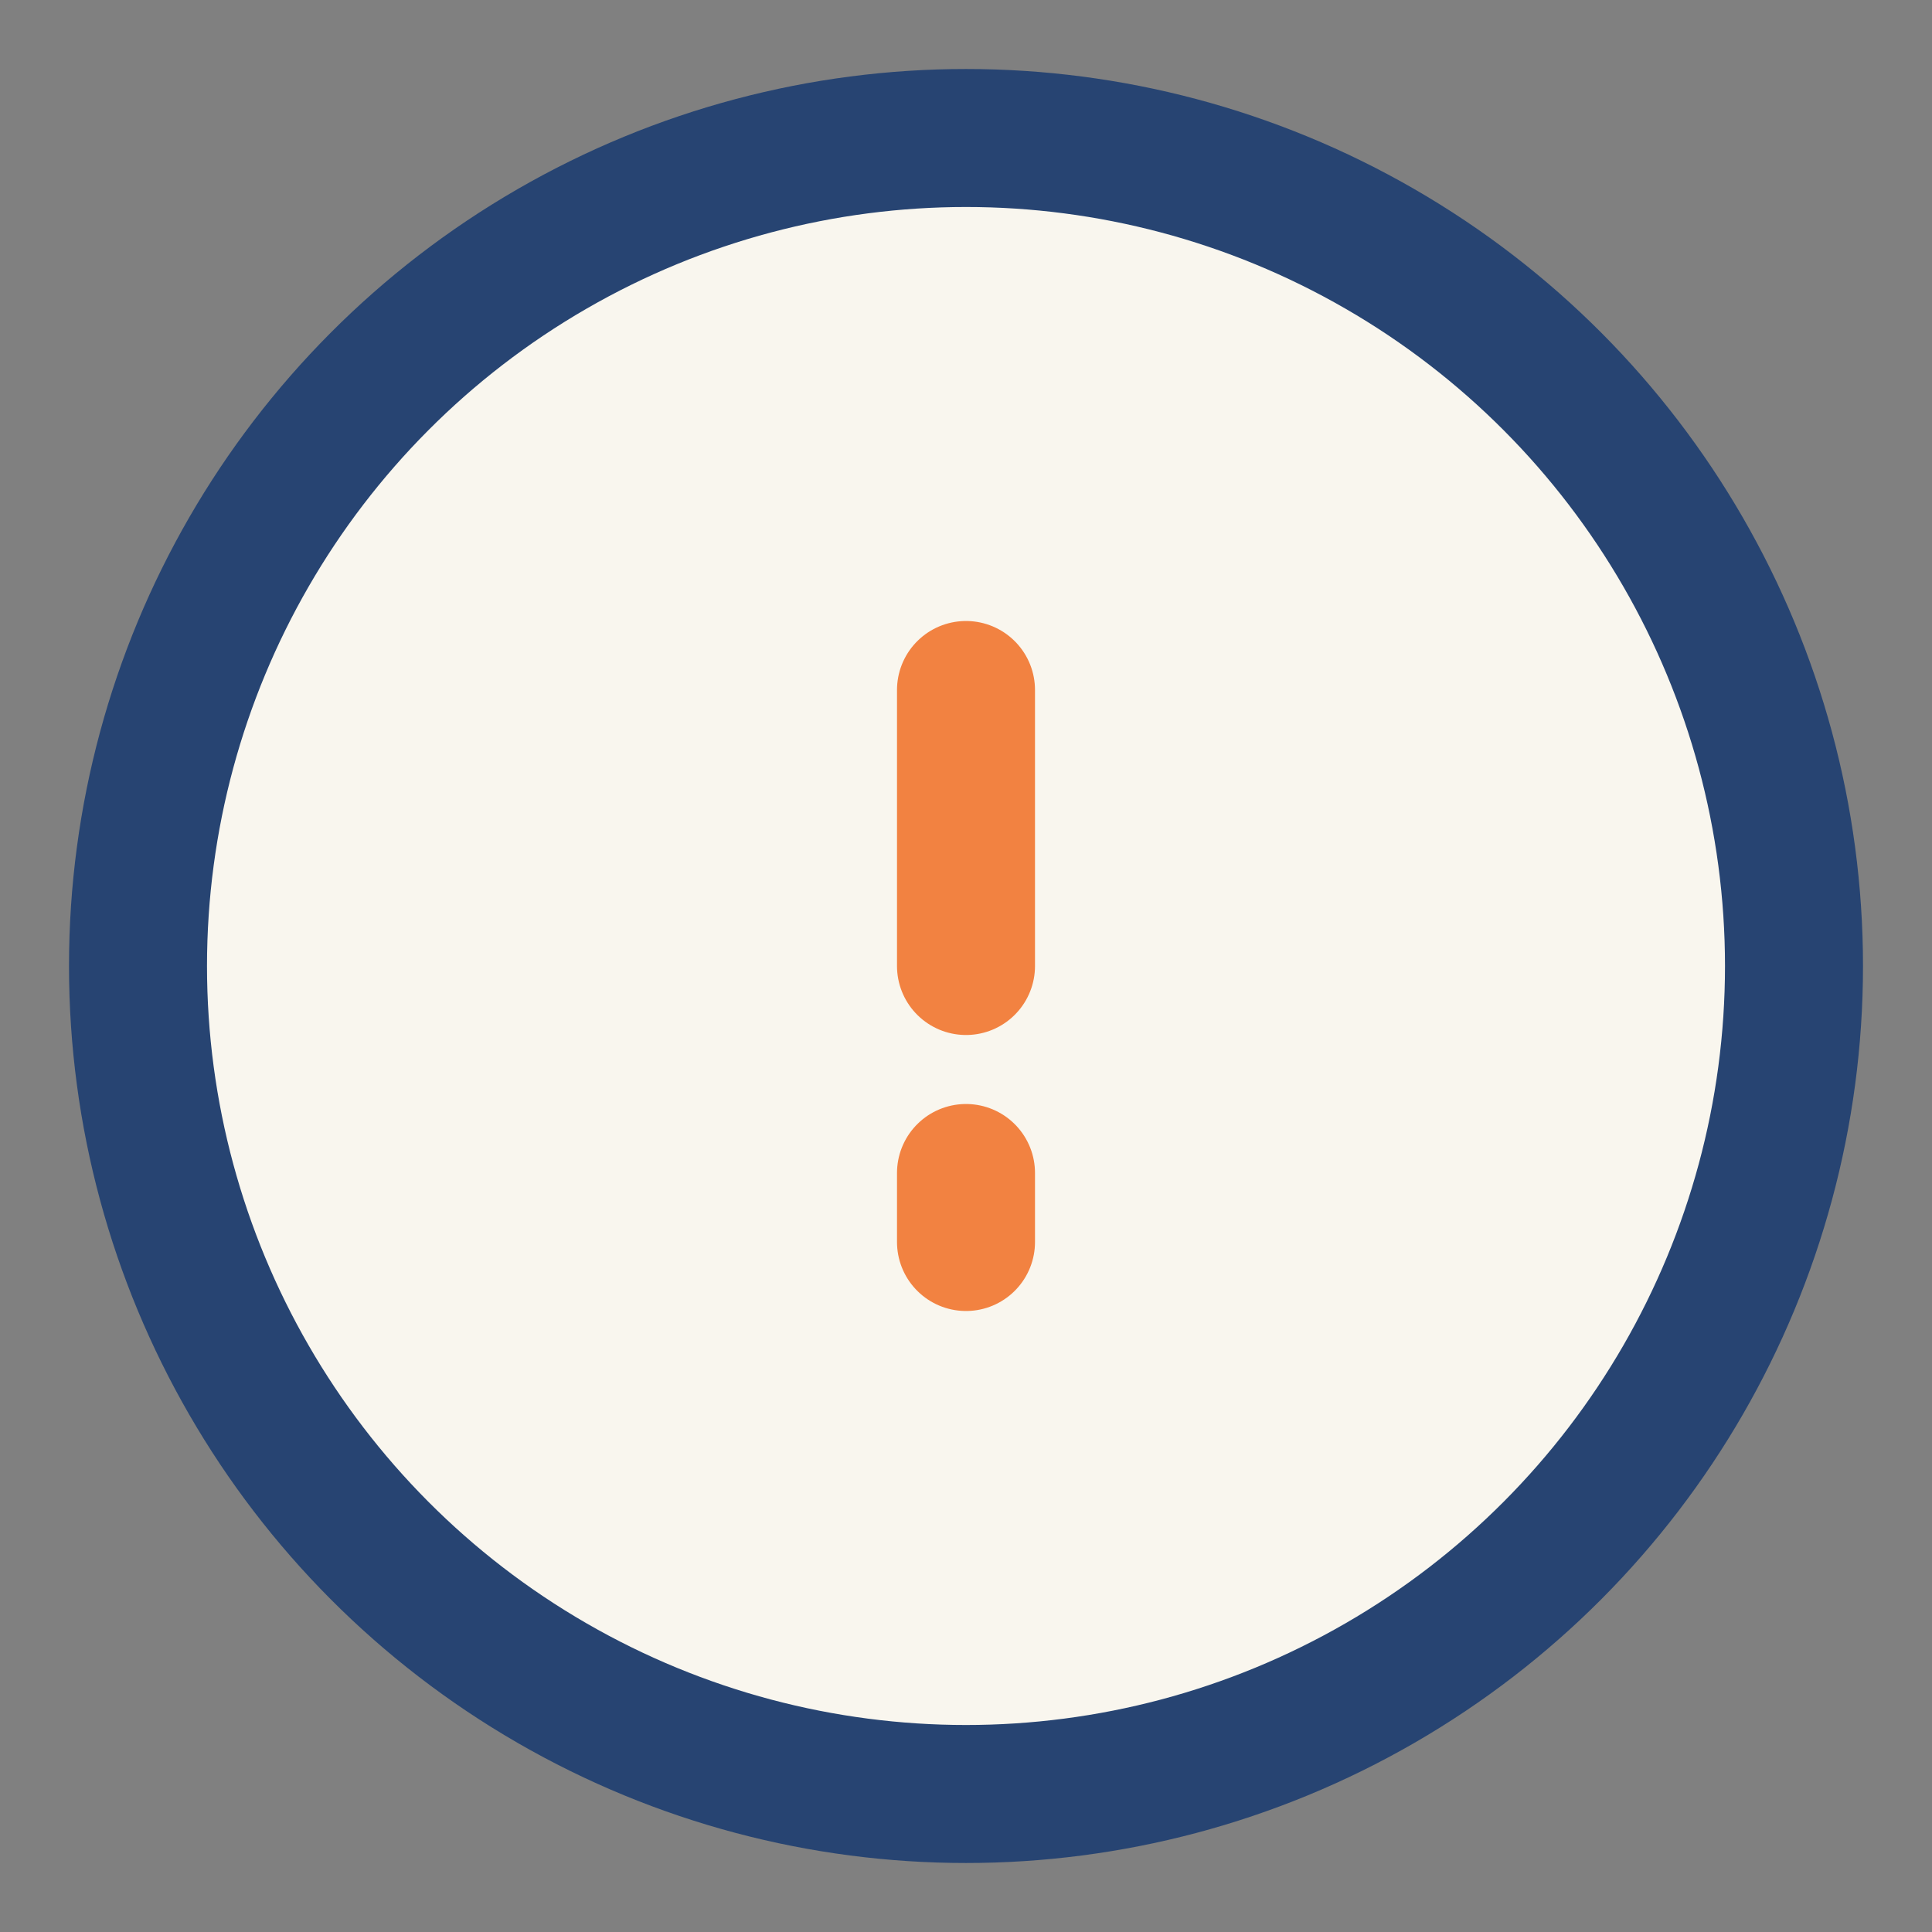 <?xml version="1.0" encoding="UTF-8"?>
<svg xmlns="http://www.w3.org/2000/svg" width="28" height="28" viewBox="0 0 28 28"><rect x="0" y="0" width="28" height="28" fill="#808080" stroke="none"/><circle cx="14" cy="14" r="12" fill="#F9F6EE" stroke="#274472" stroke-width="2"/><path d="M14 10v4m0 3v1" stroke="#F28241" stroke-width="2" stroke-linecap="round"/></svg>
